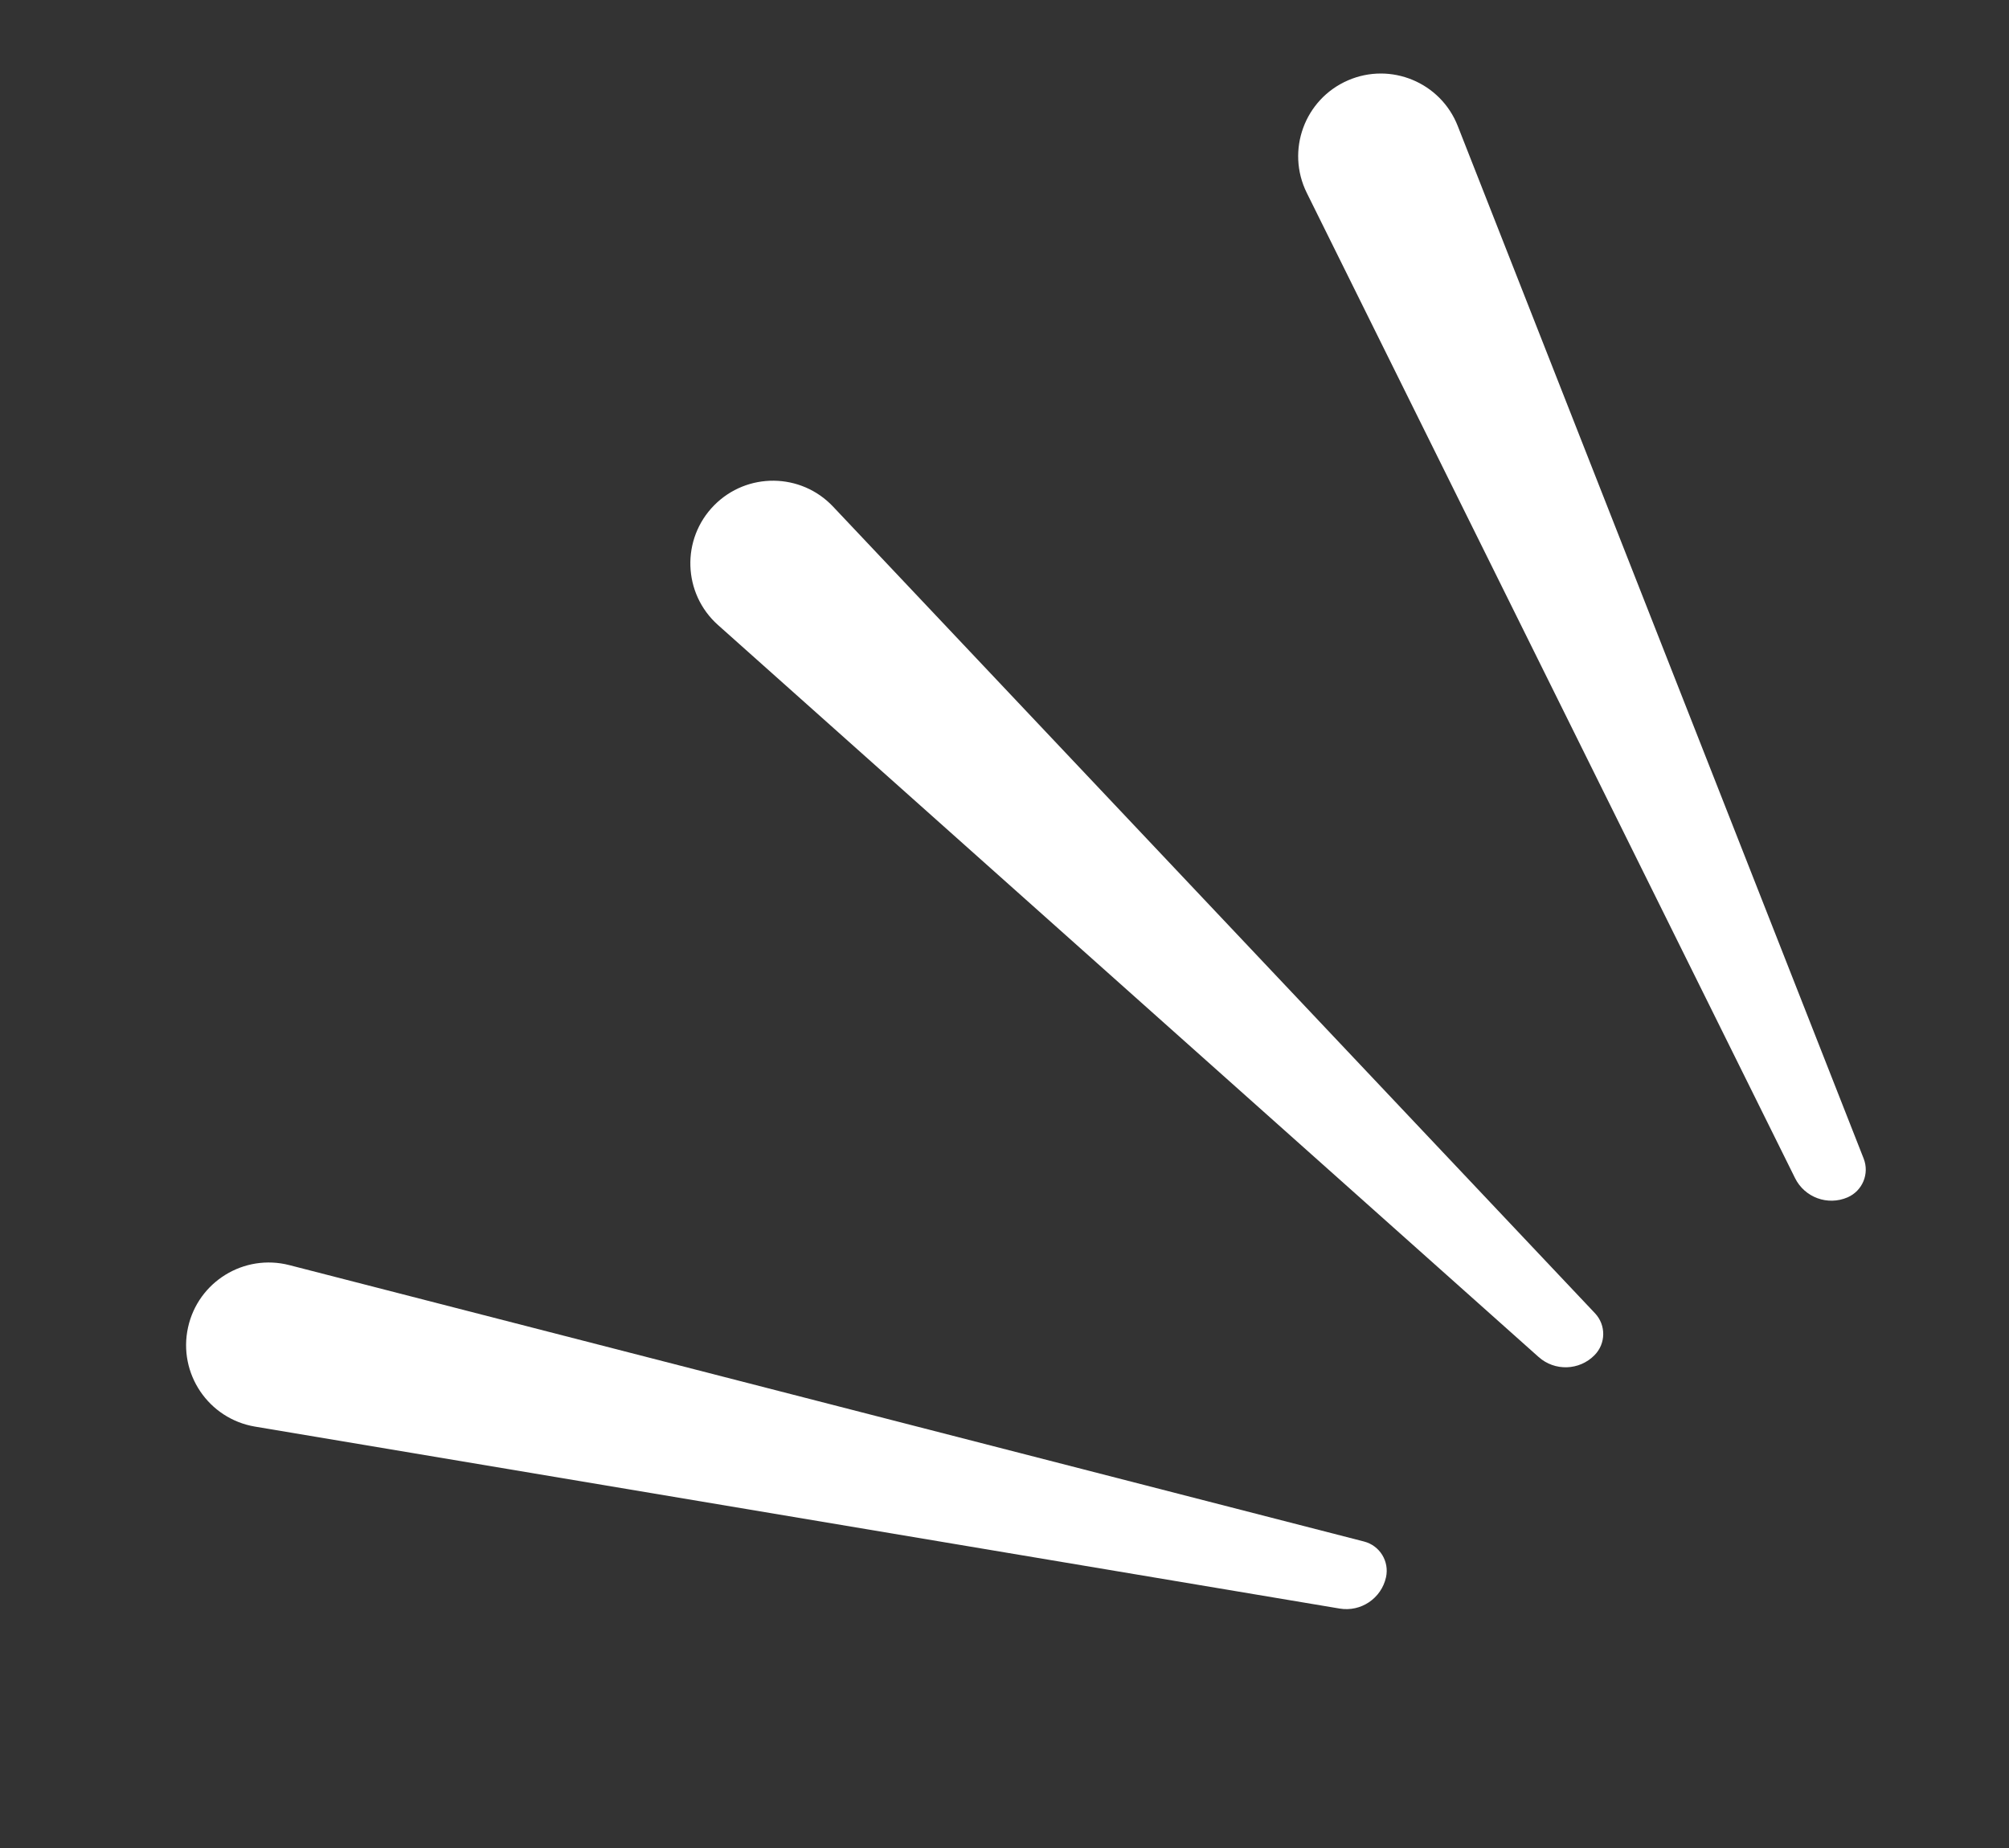 <svg width="50" height="46" viewBox="0 0 50 46" fill="none" xmlns="http://www.w3.org/2000/svg">
<rect x="0" y="0" width="50" height="46" fill="#333333" stroke="none"/>
<path d="M44.675 29.325C44.914 29.808 45.489 30.018 45.983 29.804C46.354 29.642 46.531 29.216 46.383 28.839L36.28 3.135C35.855 2.052 34.615 1.537 33.547 2.001C32.468 2.47 32.001 3.746 32.523 4.801L44.675 29.325Z" fill="white"/>
<path d="M38.293 33.778C38.694 34.136 39.306 34.117 39.684 33.733C39.969 33.445 39.974 32.984 39.696 32.689L20.733 12.61C19.934 11.764 18.592 11.749 17.774 12.578C16.948 13.415 16.991 14.774 17.869 15.557L38.293 33.778Z" fill="white"/>
<path d="M33.341 40.04C33.872 40.129 34.379 39.786 34.495 39.261C34.582 38.865 34.34 38.472 33.948 38.371L7.201 31.491C6.073 31.201 4.93 31.904 4.68 33.041C4.427 34.19 5.188 35.316 6.348 35.511L33.341 40.04Z" fill="white"/>
</svg>
